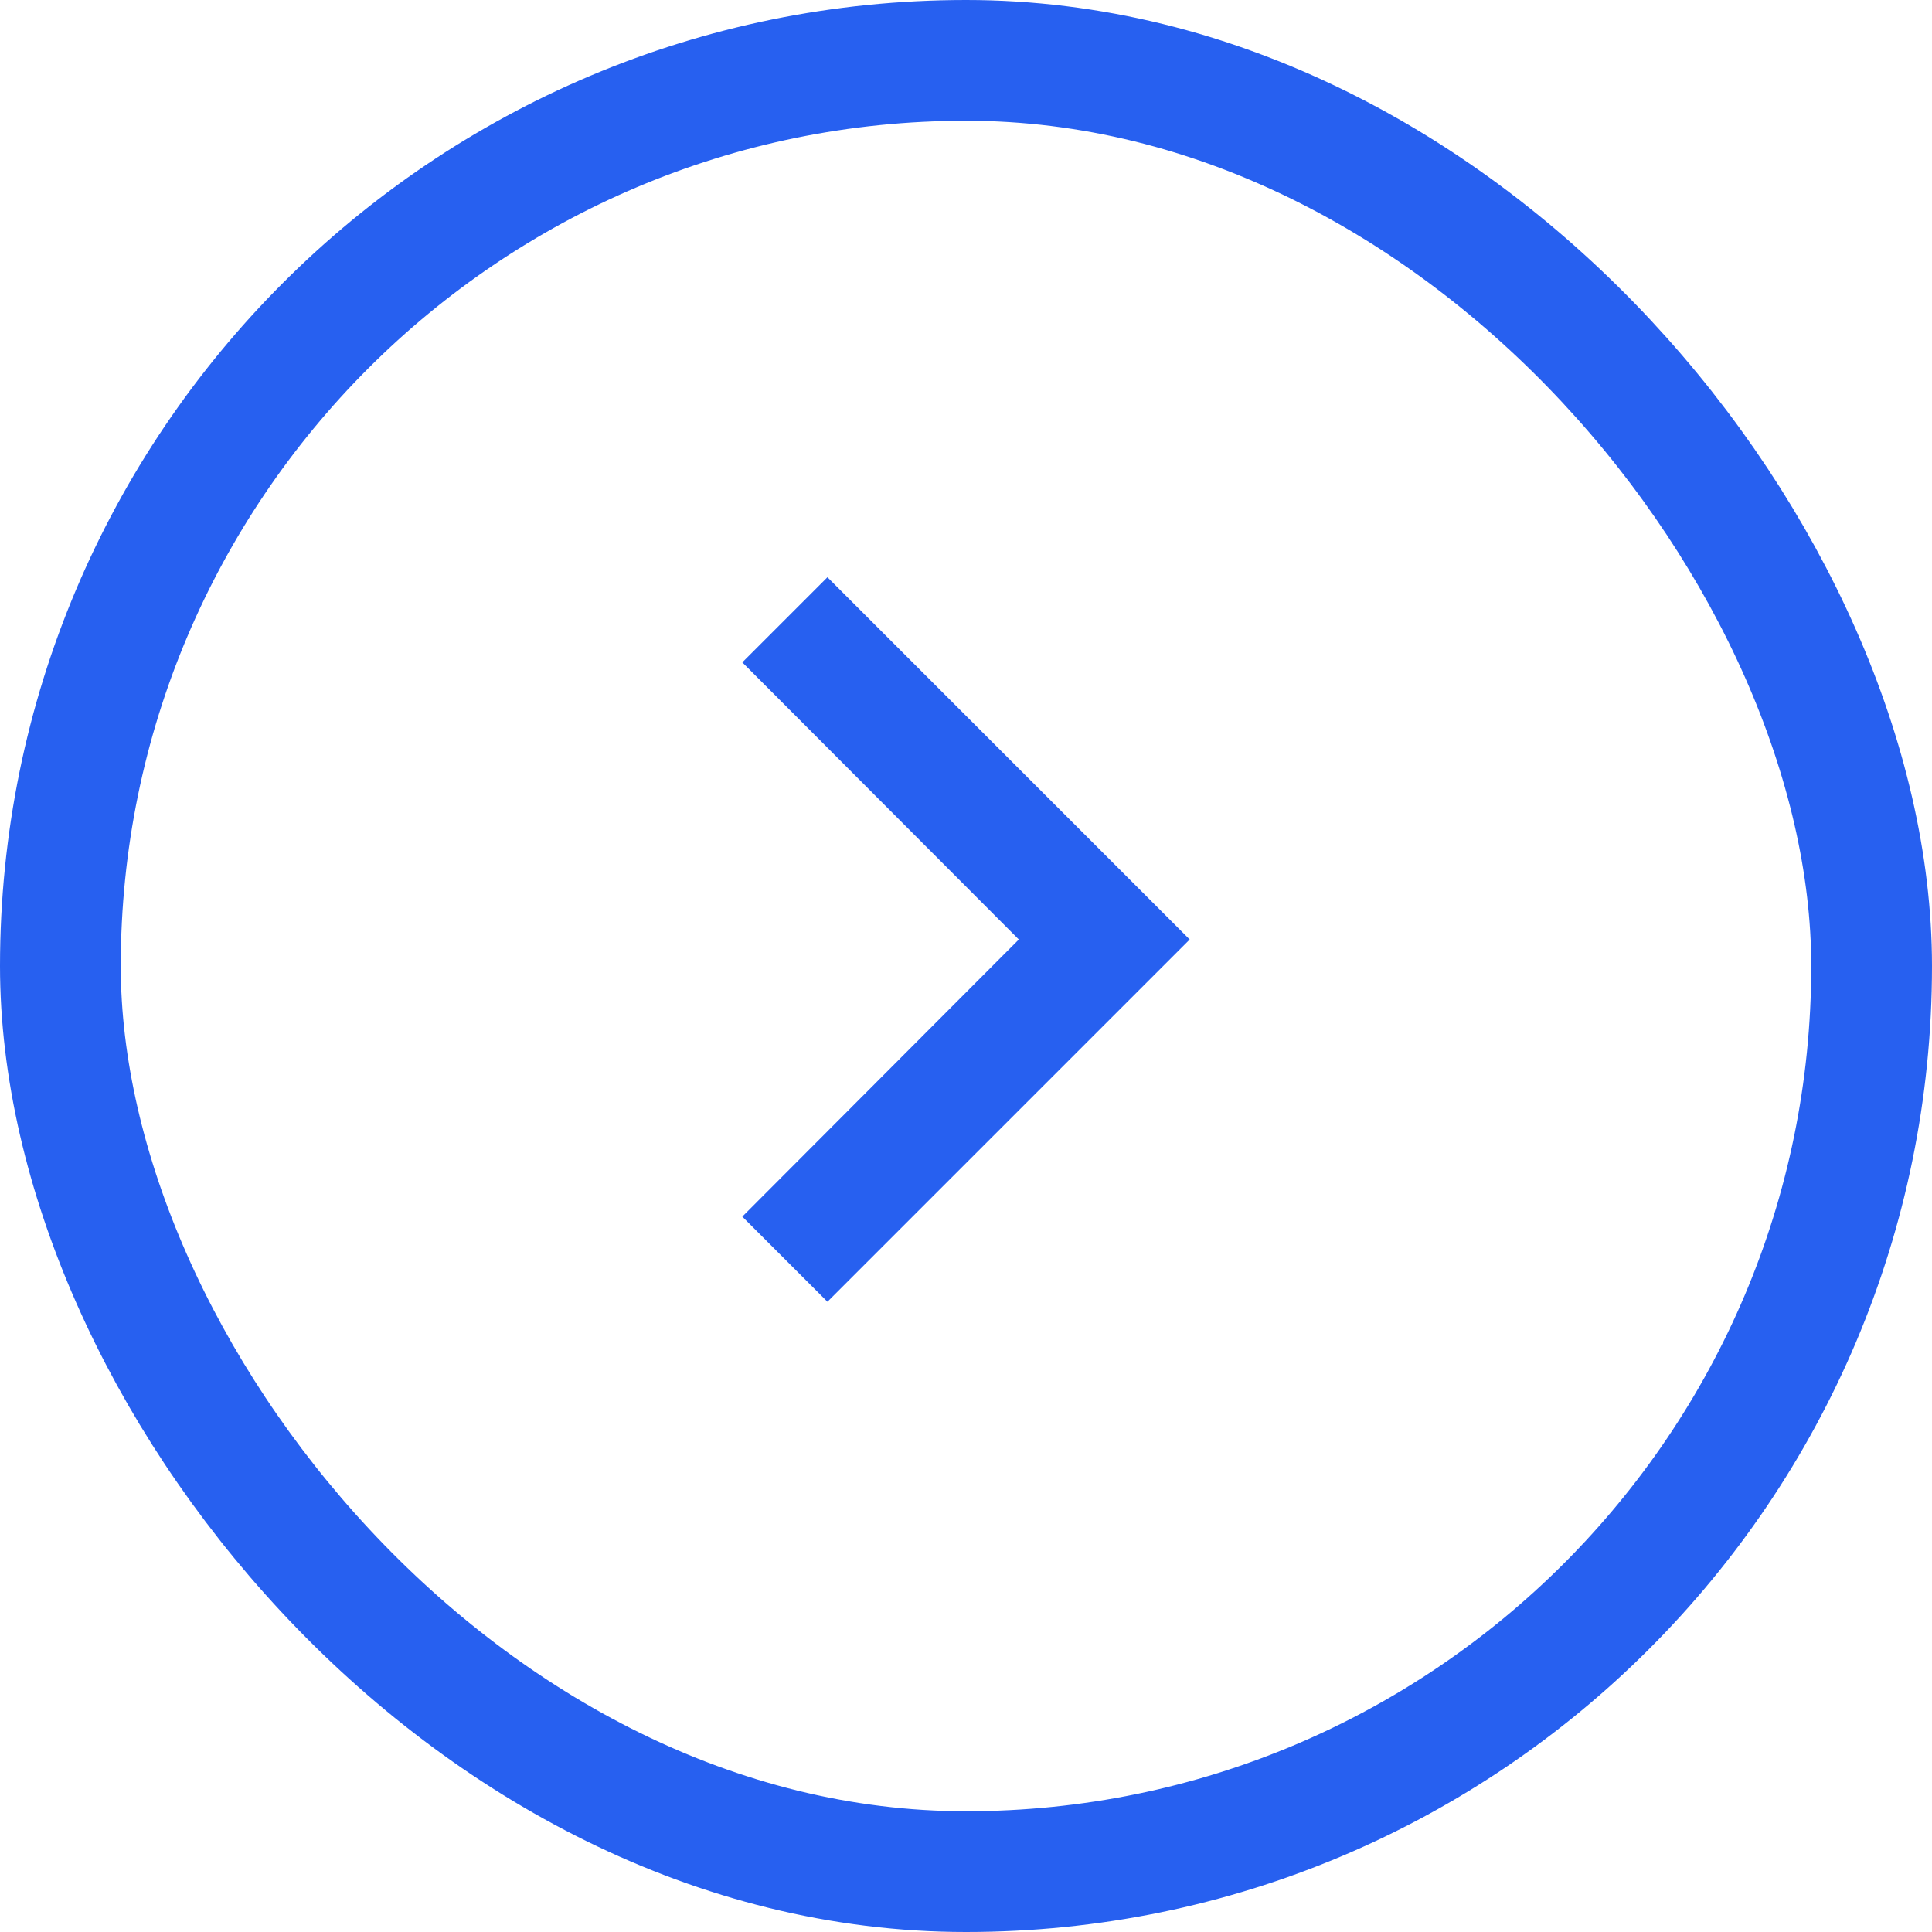 <svg width="32" height="32" viewBox="0 0 32 32" fill="none" xmlns="http://www.w3.org/2000/svg">
    <rect x="1" y="1" width="30" height="30" rx="15" stroke="#2760F0" stroke-width="2" />
    <g clip-path="url(#clip0_3222_1484)">
        <path
            d="M12.295 10.971L16.875 15.561L12.295 20.151L13.705 21.561L19.705 15.561L13.705 9.561L12.295 10.971Z"
            fill="#2760F0" />
    </g>
    <defs>
        <clipPath id="clip0_3222_1484">
            <rect width="9" height="13" fill="white" transform="translate(11.5 9.5)" />
        </clipPath>
    </defs>
</svg>